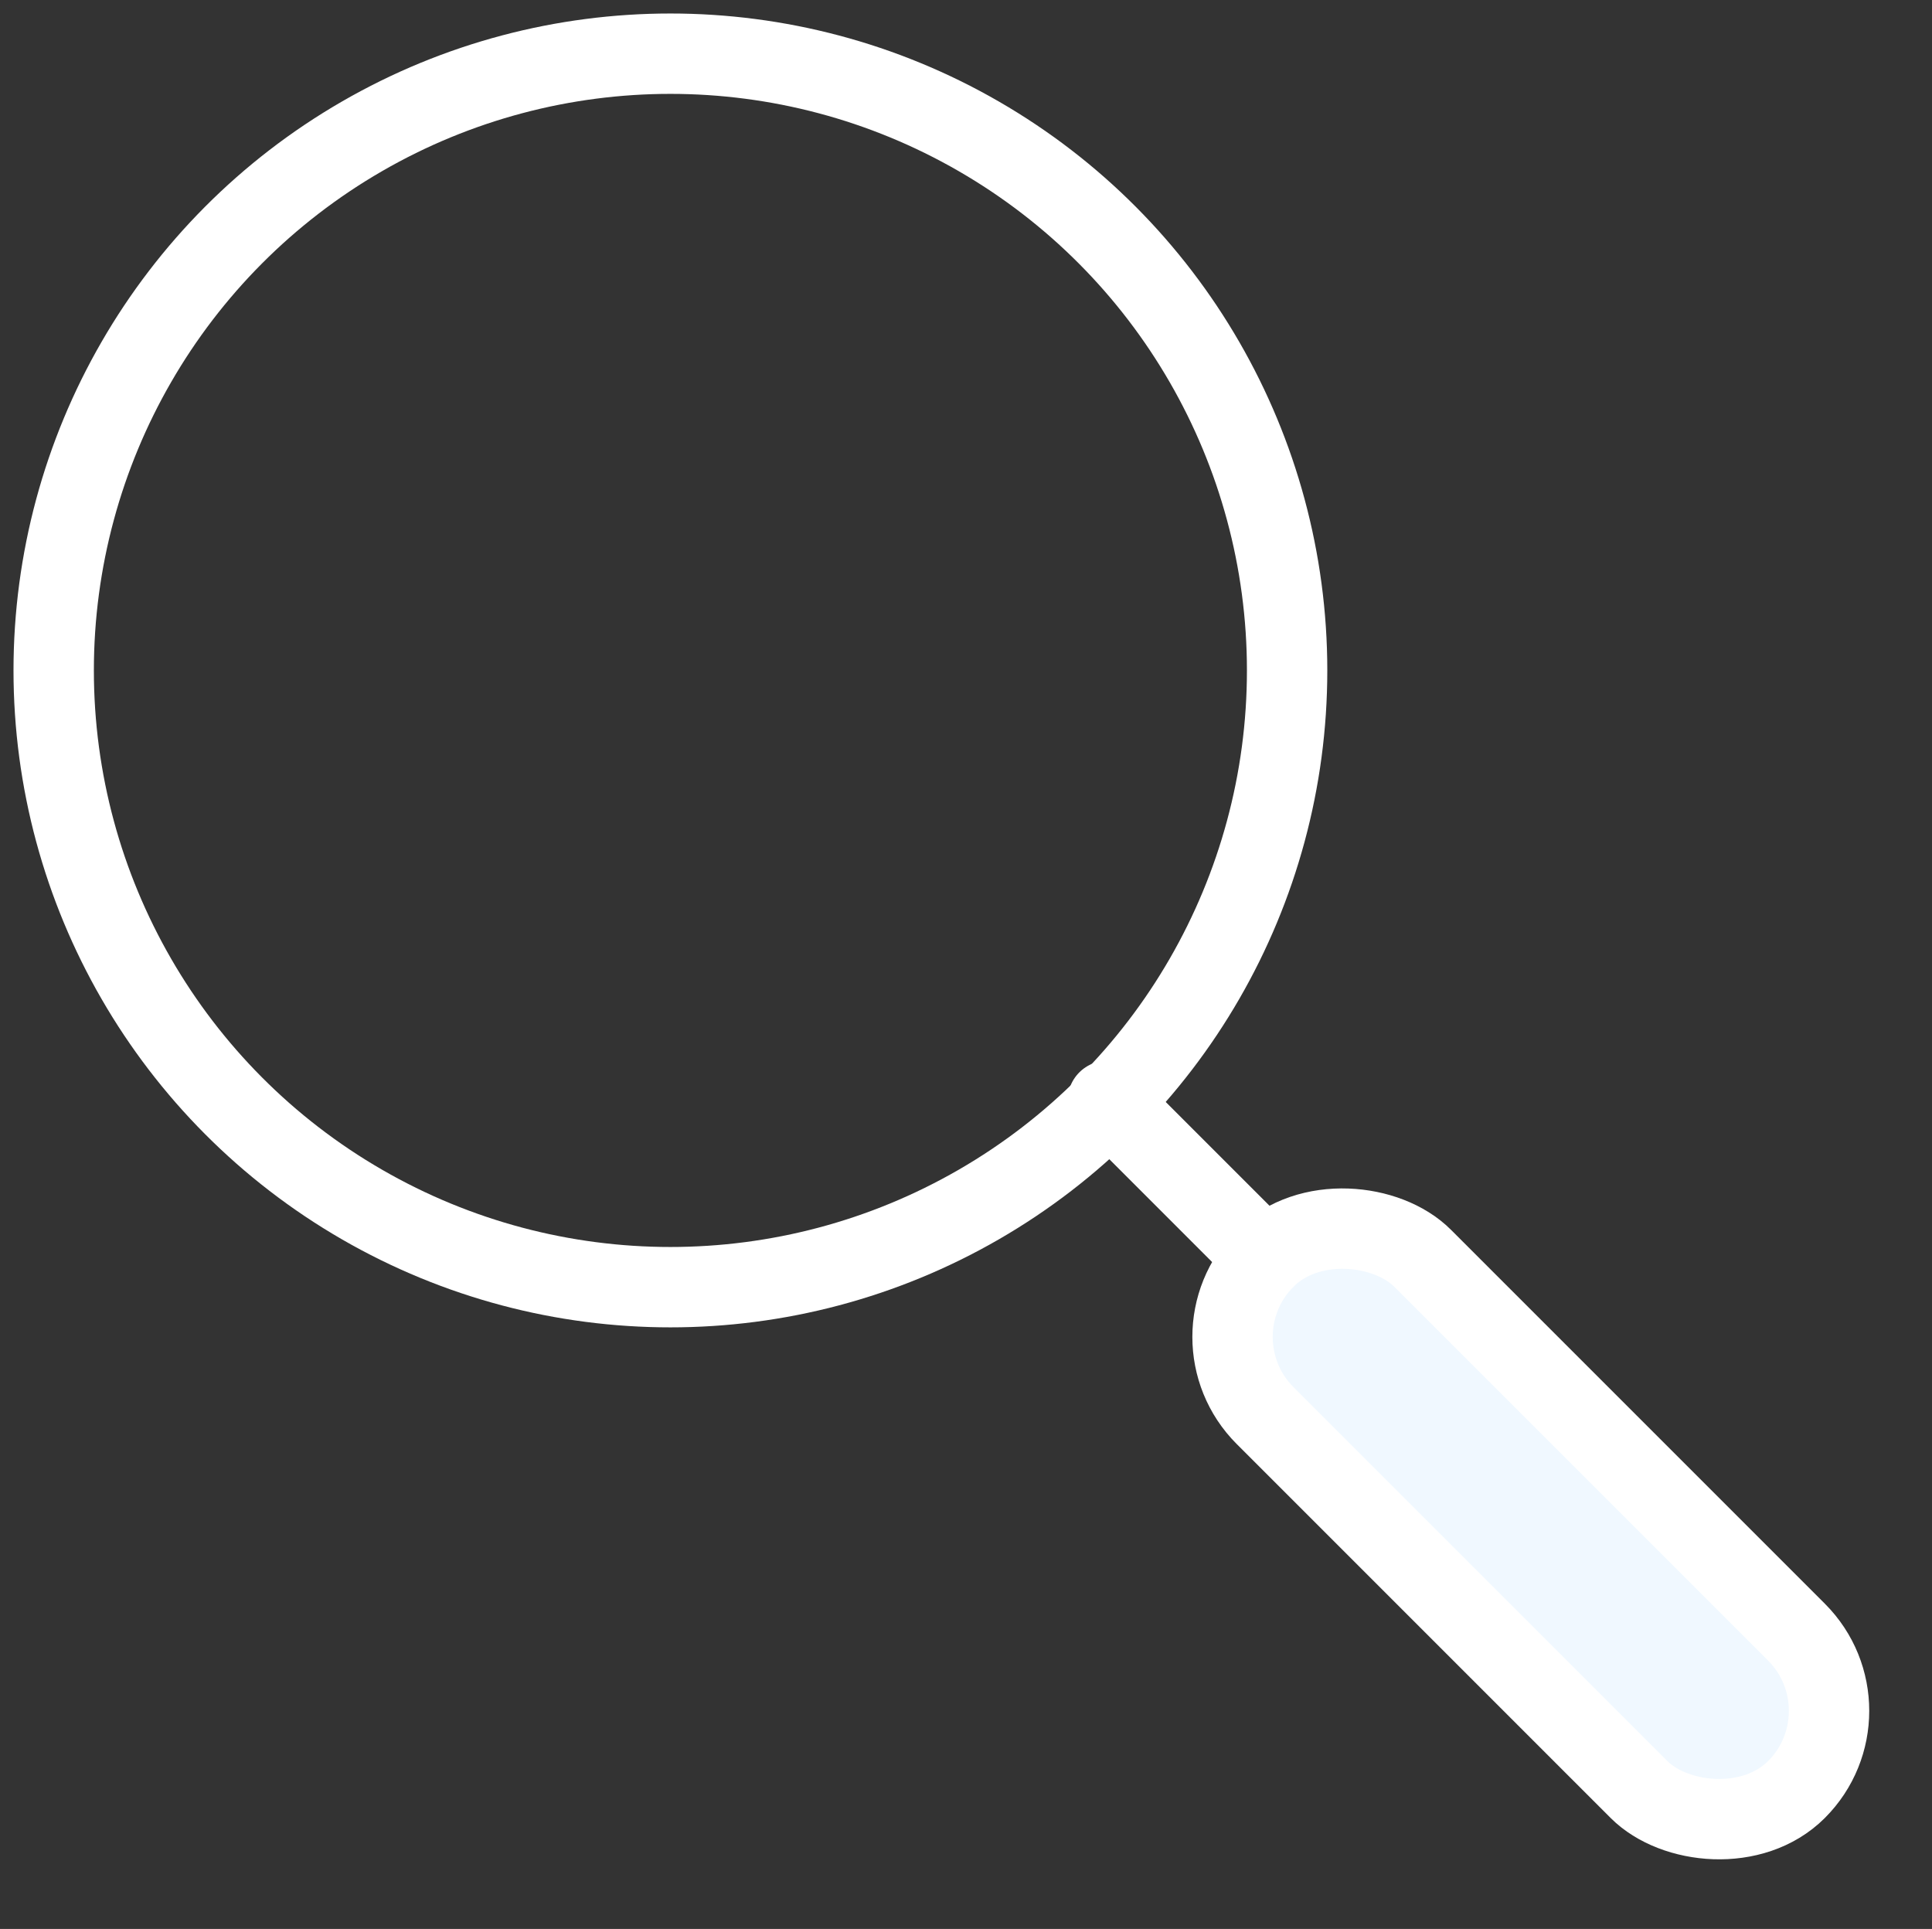 <?xml version="1.0" encoding="UTF-8" standalone="no"?>
<svg
   id="ikona_nadzor-sanitarny"
   width="48.078"
   height="48"
   viewBox="0 0 48.078 48"
   version="1.1"
   sodipodi:docname="nadzor_iw.svg"
   inkscape:version="1.1.2 (b8e25be833, 2022-02-05)"
   xmlns:inkscape="http://www.inkscape.org/namespaces/inkscape"
   xmlns:sodipodi="http://sodipodi.sourceforge.net/DTD/sodipodi-0.dtd"
   xmlns="http://www.w3.org/2000/svg"
   xmlns:svg="http://www.w3.org/2000/svg">
  <rect x="0" y="0" width="48.078" height="48" fill="#333333" stroke="none"/>
  <sodipodi:namedview
     id="namedview15"
     pagecolor="#ffffff"
     bordercolor="#666666"
     borderopacity="1.0"
     inkscape:pageshadow="2"
     inkscape:pageopacity="0.0"
     inkscape:pagecheckerboard="0"
     showgrid="false"
     inkscape:zoom="14.979167"
     inkscape:cx="24.03338"
     inkscape:cy="23.96662"
     inkscape:window-width="1920"
     inkscape:window-height="1137"
     inkscape:window-x="-8"
     inkscape:window-y="-8"
     inkscape:window-maximized="1"
     inkscape:current-layer="ikona_nadzor-sanitarny" />
  <defs
     id="defs4">
    <style
       id="style2">
      .cls-1, .cls-2, .cls-4 {
        fill: none;
      }

      .cls-2, .cls-3, .cls-4 {
        stroke: #0052a5;
        stroke-width: 2px;
      }

      .cls-3 {
        fill: #0052a5;
      }

      .cls-4 {
        stroke-linecap: round;
      }
    </style>
  </defs>
  <rect
     id="Rectangle_51"
     data-name="Rectangle 51"
     class="cls-1"
     width="48"
     height="48" />
  <rect
     id="Rectangle_37"
     data-name="Rectangle 37"
     class="cls-1"
     width="46"
     height="46"
     x="1"
     y="1" />
  <circle
     id="Ellipse_175"
     data-name="Ellipse 175"
     class="cls-2"
     cx="16.683"
     cy="16.683"
     r="15.347"
     style="stroke:#ffffff;stroke-opacity:1" />
  <rect
     id="Rectangle_40"
     data-name="Rectangle 40"
     class="cls-3"
     width="5.54"
     height="18.698"
     rx="2.77"
     transform="rotate(-45)"
     x="-2.647"
     y="44.401"
     style="stroke:#ffffff;stroke-opacity:1;fill:#f0f8ff;fill-opacity:1" />
  <line
     id="Line_2"
     data-name="Line 2"
     class="cls-4"
     y1="31.31"
     x1="31.483"
     x2="27.566"
     y2="27.392"
     style="stroke:#ffffff;stroke-opacity:1" />
</svg>
